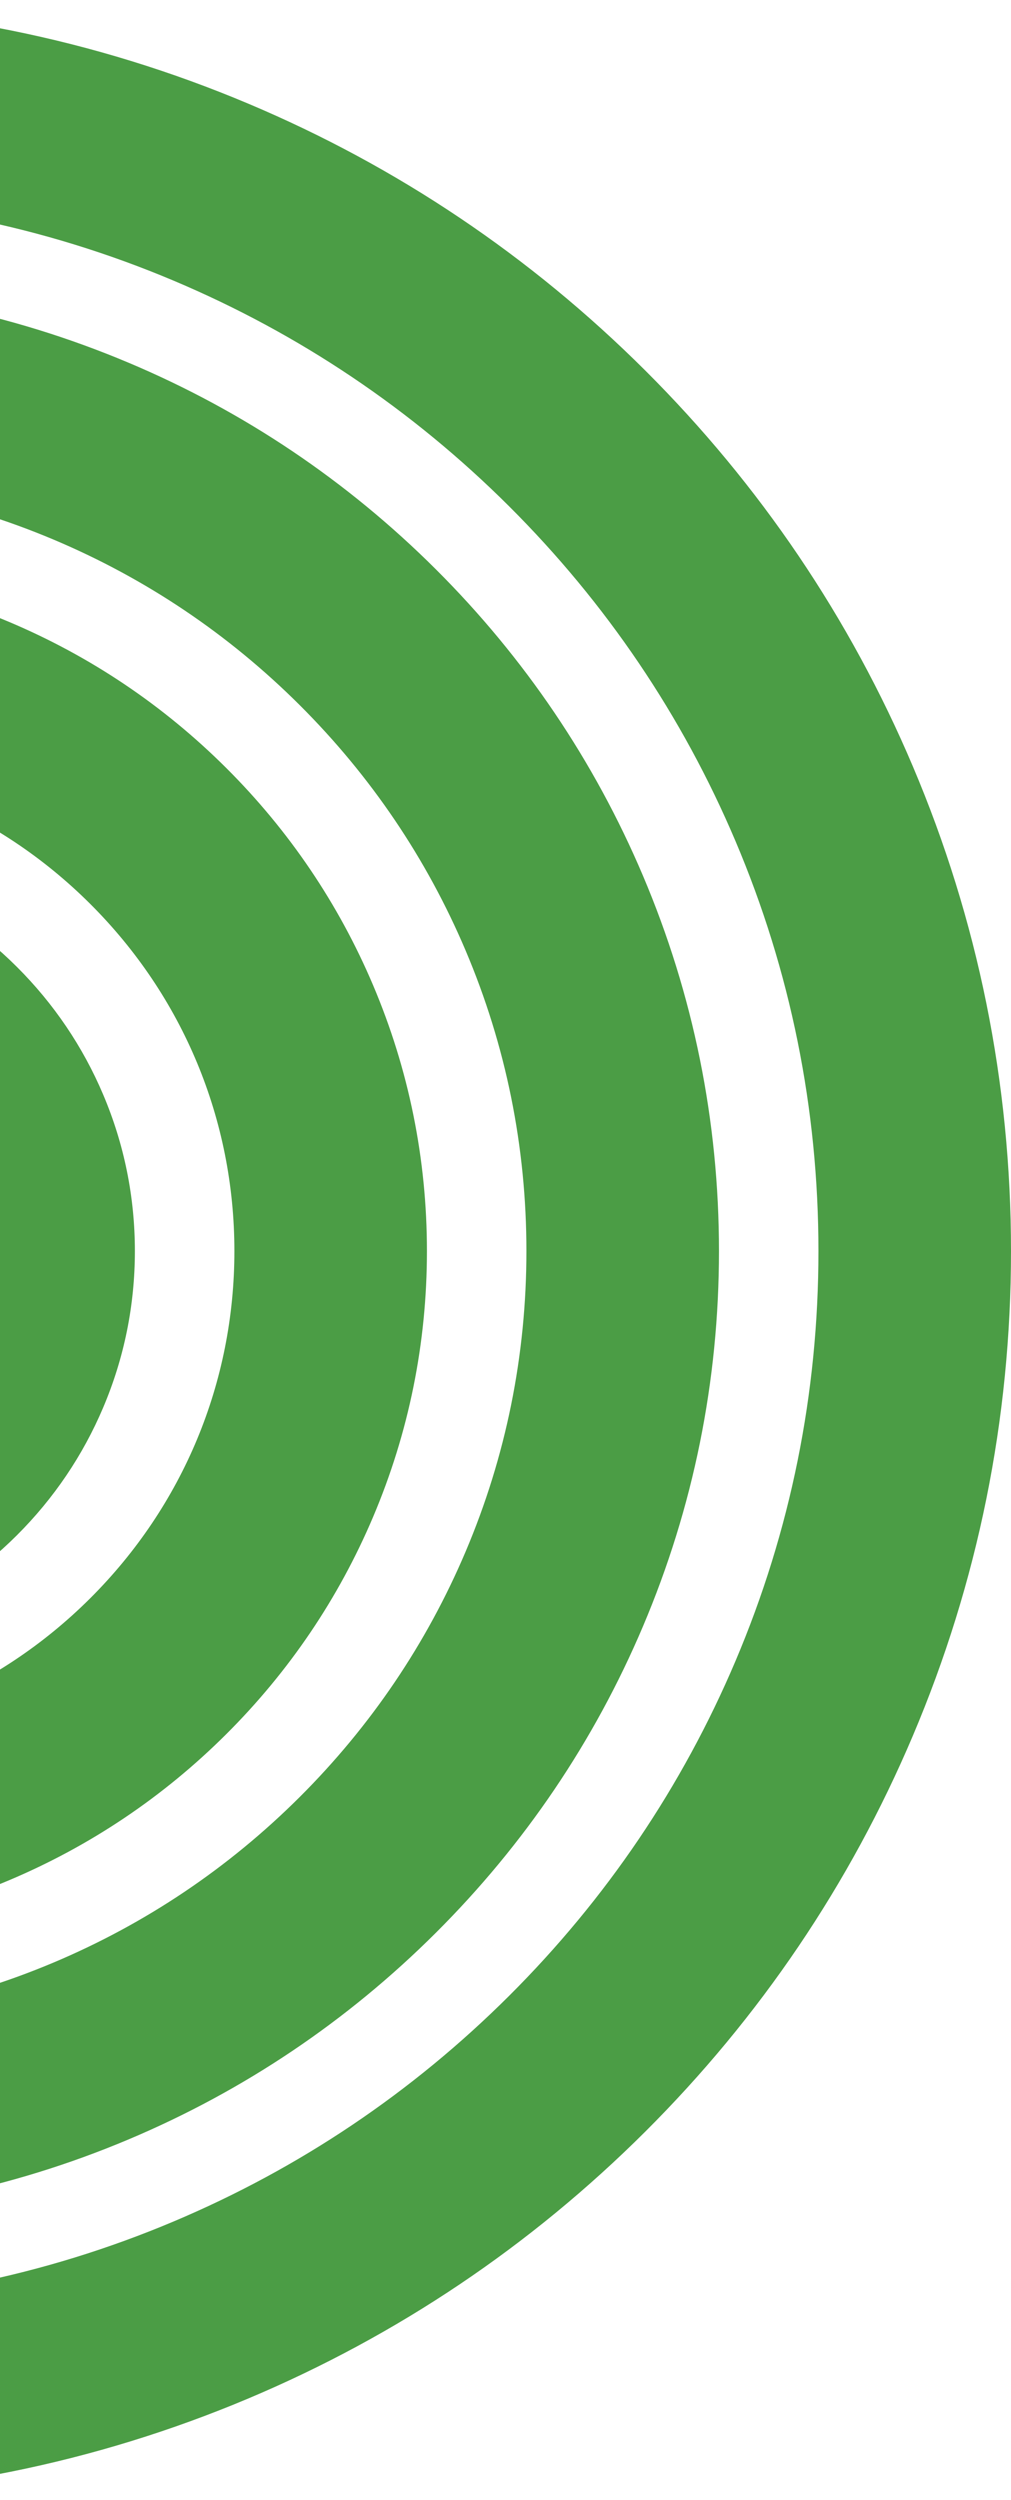 <svg xmlns="http://www.w3.org/2000/svg" width="159" height="393" viewBox="0 0 159 393" fill="none"><path d="M-17.494 138.445C-25.318 135.145 -33.62 133.473 -42.17 133.473L-501.369 133.473L-501.369 163.66L-42.17 163.66C-23.917 163.66 -9.065 178.464 -9.065 196.662C-9.065 214.86 -23.915 229.662 -42.17 229.662L-501.369 229.662L-501.369 259.849L-42.17 259.849C-33.62 259.849 -25.318 258.177 -17.494 254.877C-9.944 251.694 -3.166 247.139 2.649 241.342C8.466 235.545 13.033 228.788 16.226 221.262C19.536 213.462 21.213 205.186 21.213 196.662C21.213 188.139 19.536 179.862 16.226 172.062C13.033 164.536 8.466 157.779 2.649 151.982C-3.166 146.183 -9.944 141.63 -17.494 138.447M1.365 97.734C-11.922 92.131 -26.03 89.29 -40.563 89.29L-501.371 89.29L-501.371 119.477L-40.561 119.477C-19.881 119.477 -0.438 127.506 14.186 142.085C28.809 156.663 36.864 176.046 36.864 196.662C36.864 217.278 28.809 236.661 14.186 251.24C-0.438 265.818 -19.881 273.847 -40.561 273.847L-501.369 273.847L-501.369 304.035L-40.561 304.035C-26.028 304.035 -11.922 301.194 1.367 295.591C14.194 290.182 25.712 282.442 35.598 272.586C45.484 262.73 53.248 251.248 58.674 238.461C64.294 225.215 67.144 211.15 67.144 196.662C67.144 182.174 64.294 168.112 58.674 154.863C53.248 142.076 45.484 130.594 35.598 120.739C25.712 110.883 14.194 103.142 1.367 97.734M20.226 57.02C1.474 49.112 -18.436 45.104 -38.955 45.104L-501.369 45.104L-501.369 75.291L-38.955 75.291C-22.512 75.291 -6.57 78.498 8.43 84.823C22.926 90.935 35.947 99.688 47.133 110.839C58.318 121.989 67.1 134.971 73.229 149.421C79.573 164.375 82.79 180.268 82.79 196.66C82.79 213.052 79.573 228.945 73.229 243.898C67.098 258.349 58.318 271.331 47.133 282.481C35.947 293.632 22.926 302.385 8.43 308.497C-6.57 314.821 -22.512 318.029 -38.955 318.029L-501.369 318.029L-501.369 348.216L-38.955 348.216C-18.439 348.216 1.474 344.206 20.226 336.3C38.331 328.665 54.587 317.74 68.545 303.825C82.503 289.911 93.462 273.704 101.12 255.656C109.053 236.961 113.073 217.113 113.073 196.658C113.073 176.203 109.051 156.354 101.12 137.66C93.462 119.611 82.503 103.405 68.545 89.49C54.587 75.576 38.331 64.65 20.226 57.018M-501.369 392.402L-37.348 392.402C-10.849 392.402 14.867 387.224 39.083 377.014C62.467 367.153 83.463 353.042 101.49 335.071C119.517 317.1 133.671 296.169 143.562 272.857C153.807 248.714 159 223.08 159 196.662C159 170.245 153.807 144.608 143.564 120.467C133.673 97.156 119.519 76.224 101.492 58.253C83.465 40.282 62.469 26.171 39.085 16.311C14.867 6.098 -10.847 0.92 -37.348 0.92L-501.369 0.92L-501.369 31.108L-37.348 31.108C-14.922 31.108 6.824 35.482 27.287 44.111C47.06 52.449 64.821 64.388 80.078 79.597C95.334 94.806 107.309 112.513 115.673 132.224C124.329 152.624 128.717 174.303 128.717 196.66C128.717 219.016 124.329 240.696 115.673 261.095C107.309 280.807 95.334 298.513 80.078 313.723C64.821 328.932 47.06 340.87 27.287 349.209C6.824 357.838 -14.922 362.212 -37.348 362.212L-501.369 362.212L-501.369 392.399L-501.369 392.402Z" fill="#4B9D45"></path></svg>